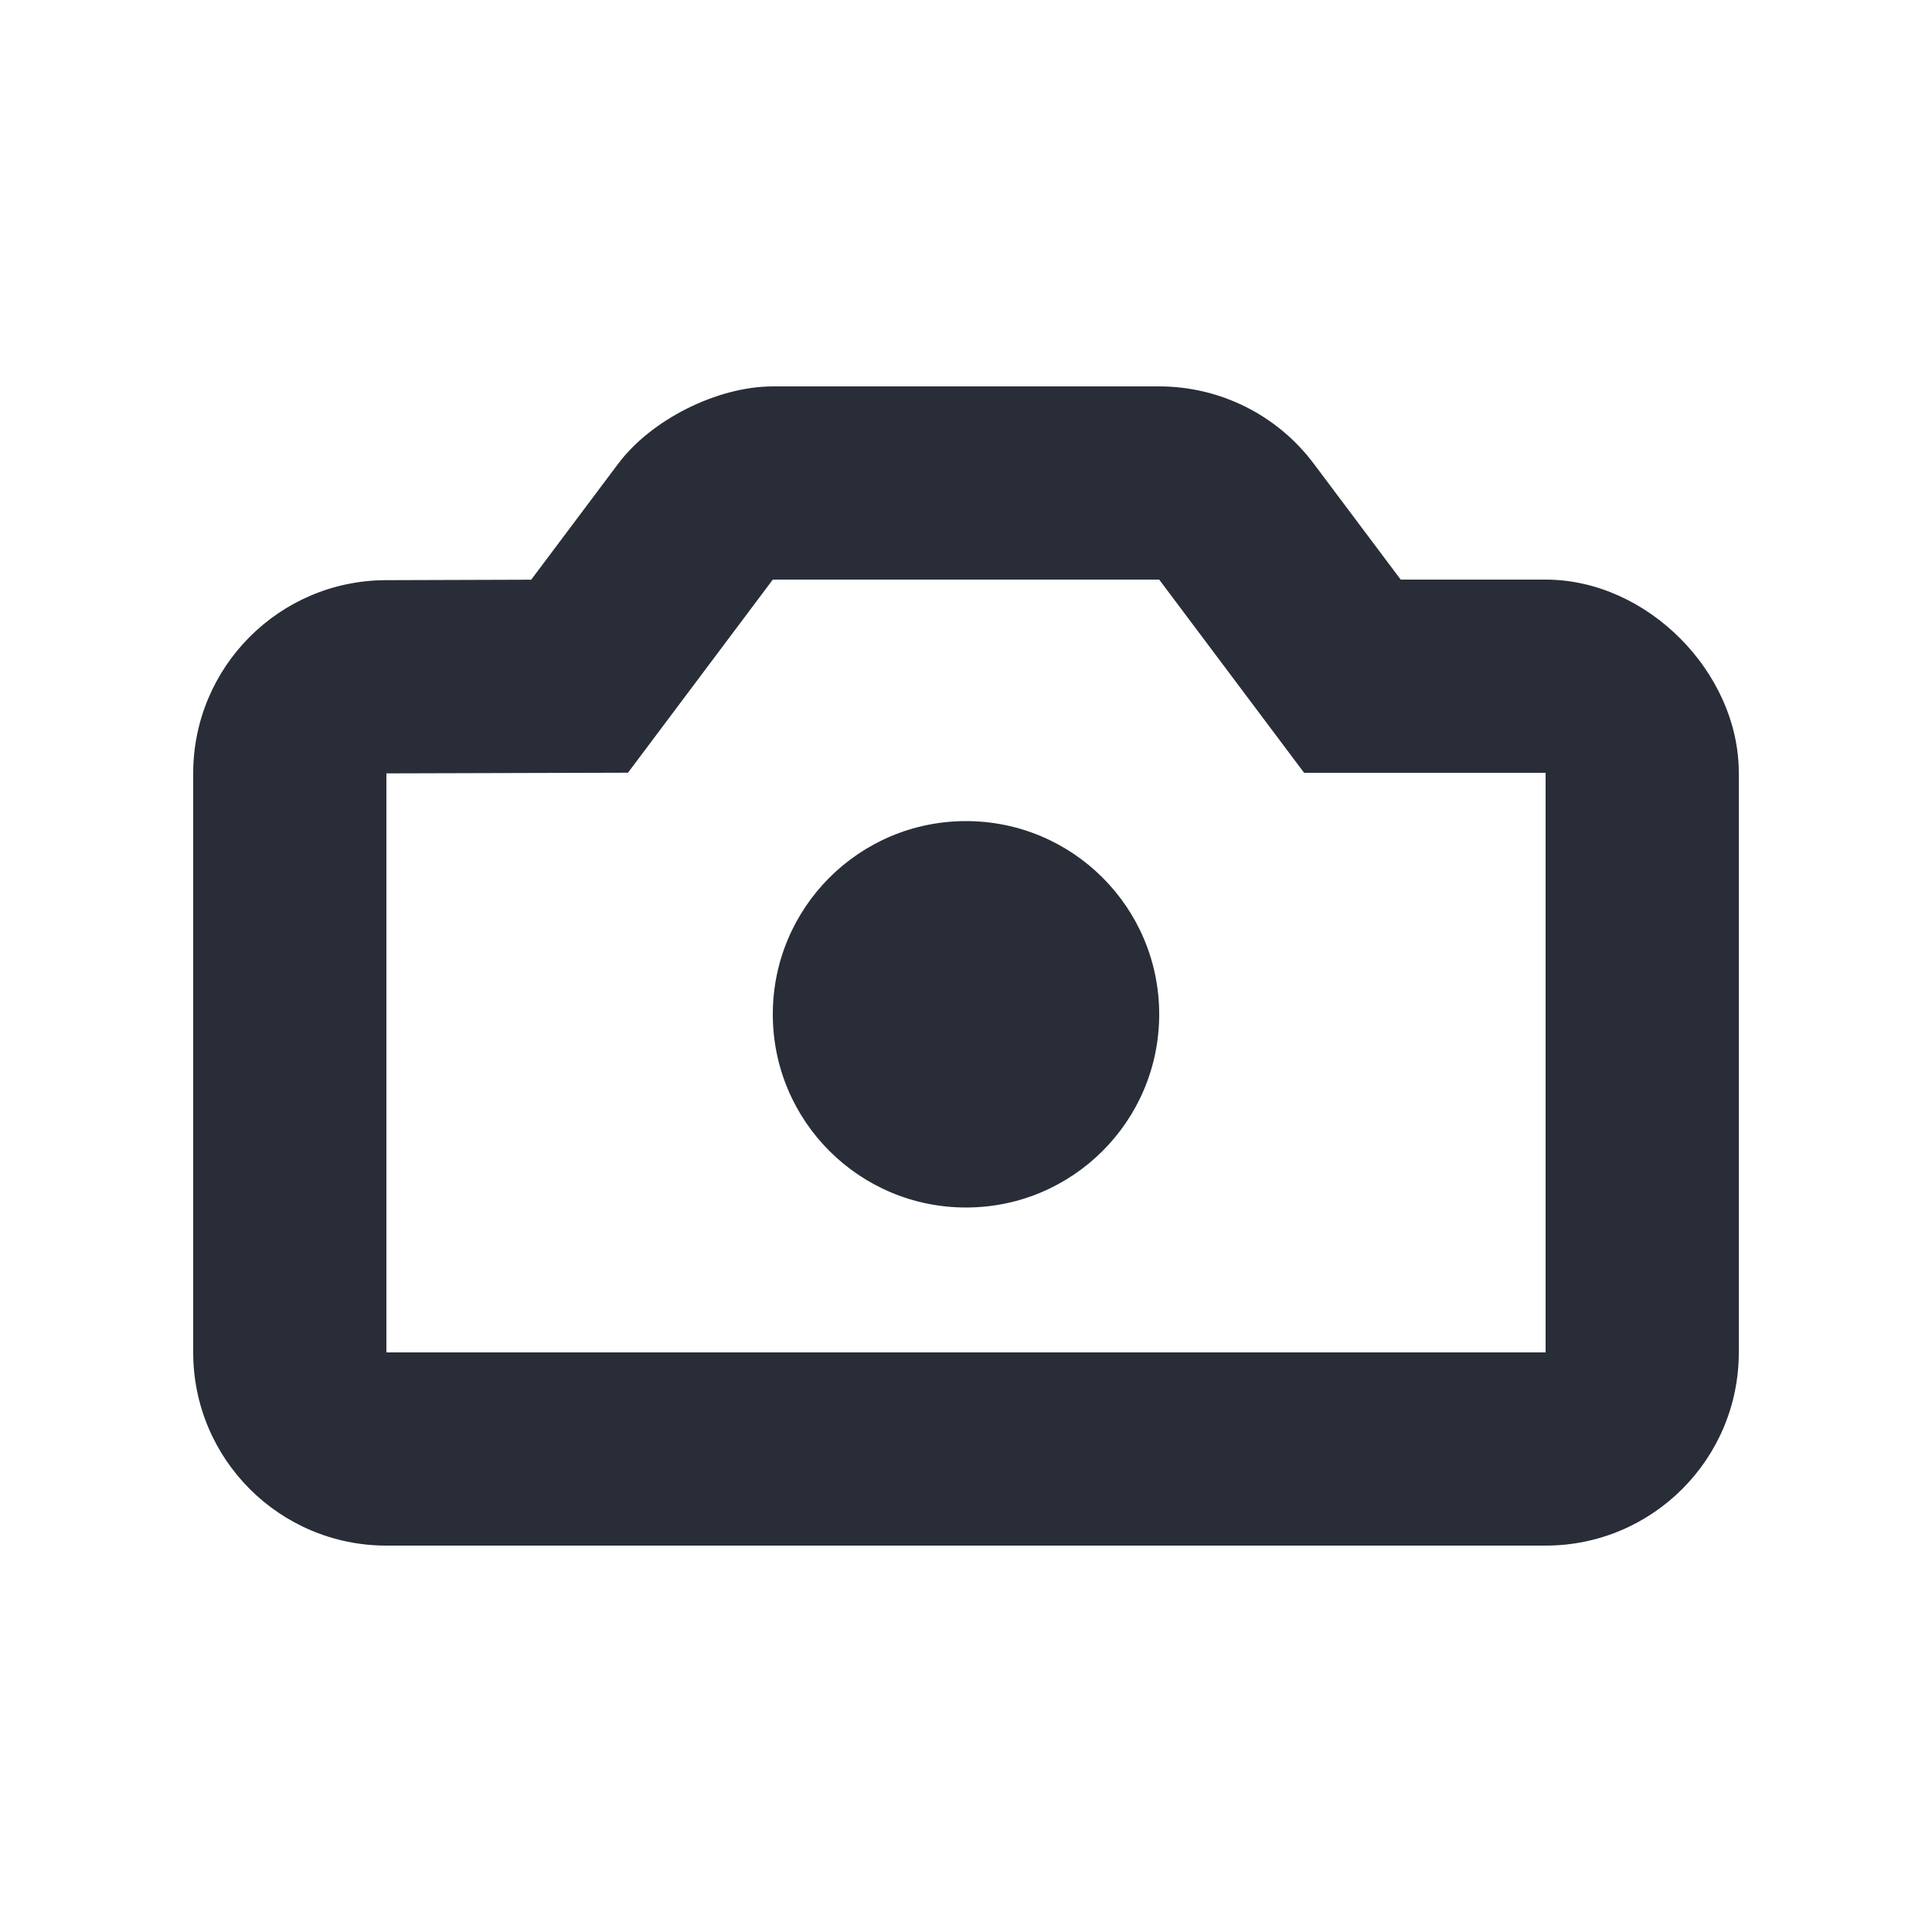 <svg width="20" height="20" viewBox="0 0 20 20" fill="none" xmlns="http://www.w3.org/2000/svg">
<g clip-path="url(#clip0_7823_56136)">
<path fill-rule="evenodd" clip-rule="evenodd" d="M12 4C12.63 4 13.222 4.296 13.6 4.8L14.5 6H16C17.054 6 18 6.962 18 8V14C18 15.105 17.105 16 16 16H4C2.895 16 2 15.105 2 14V8.006C2 6.904 2.892 6.009 3.994 6.006L5.499 6.001L6.4 4.8C6.743 4.342 7.429 4 8 4H12ZM12 6H8L6.501 7.999L4 8.006V14H16V8H13.5L12 6ZM10 8.5C11.105 8.5 12 9.395 12 10.5C12 11.605 11.105 12.5 10 12.5C8.895 12.5 8 11.605 8 10.5C8 9.395 8.895 8.5 10 8.5Z" fill="#282D37"/>
</g>
<defs>
<clipPath id="clip0_7823_56136">
<rect width="20" height="20" fill="white"/>
</clipPath>
</defs>
</svg>
